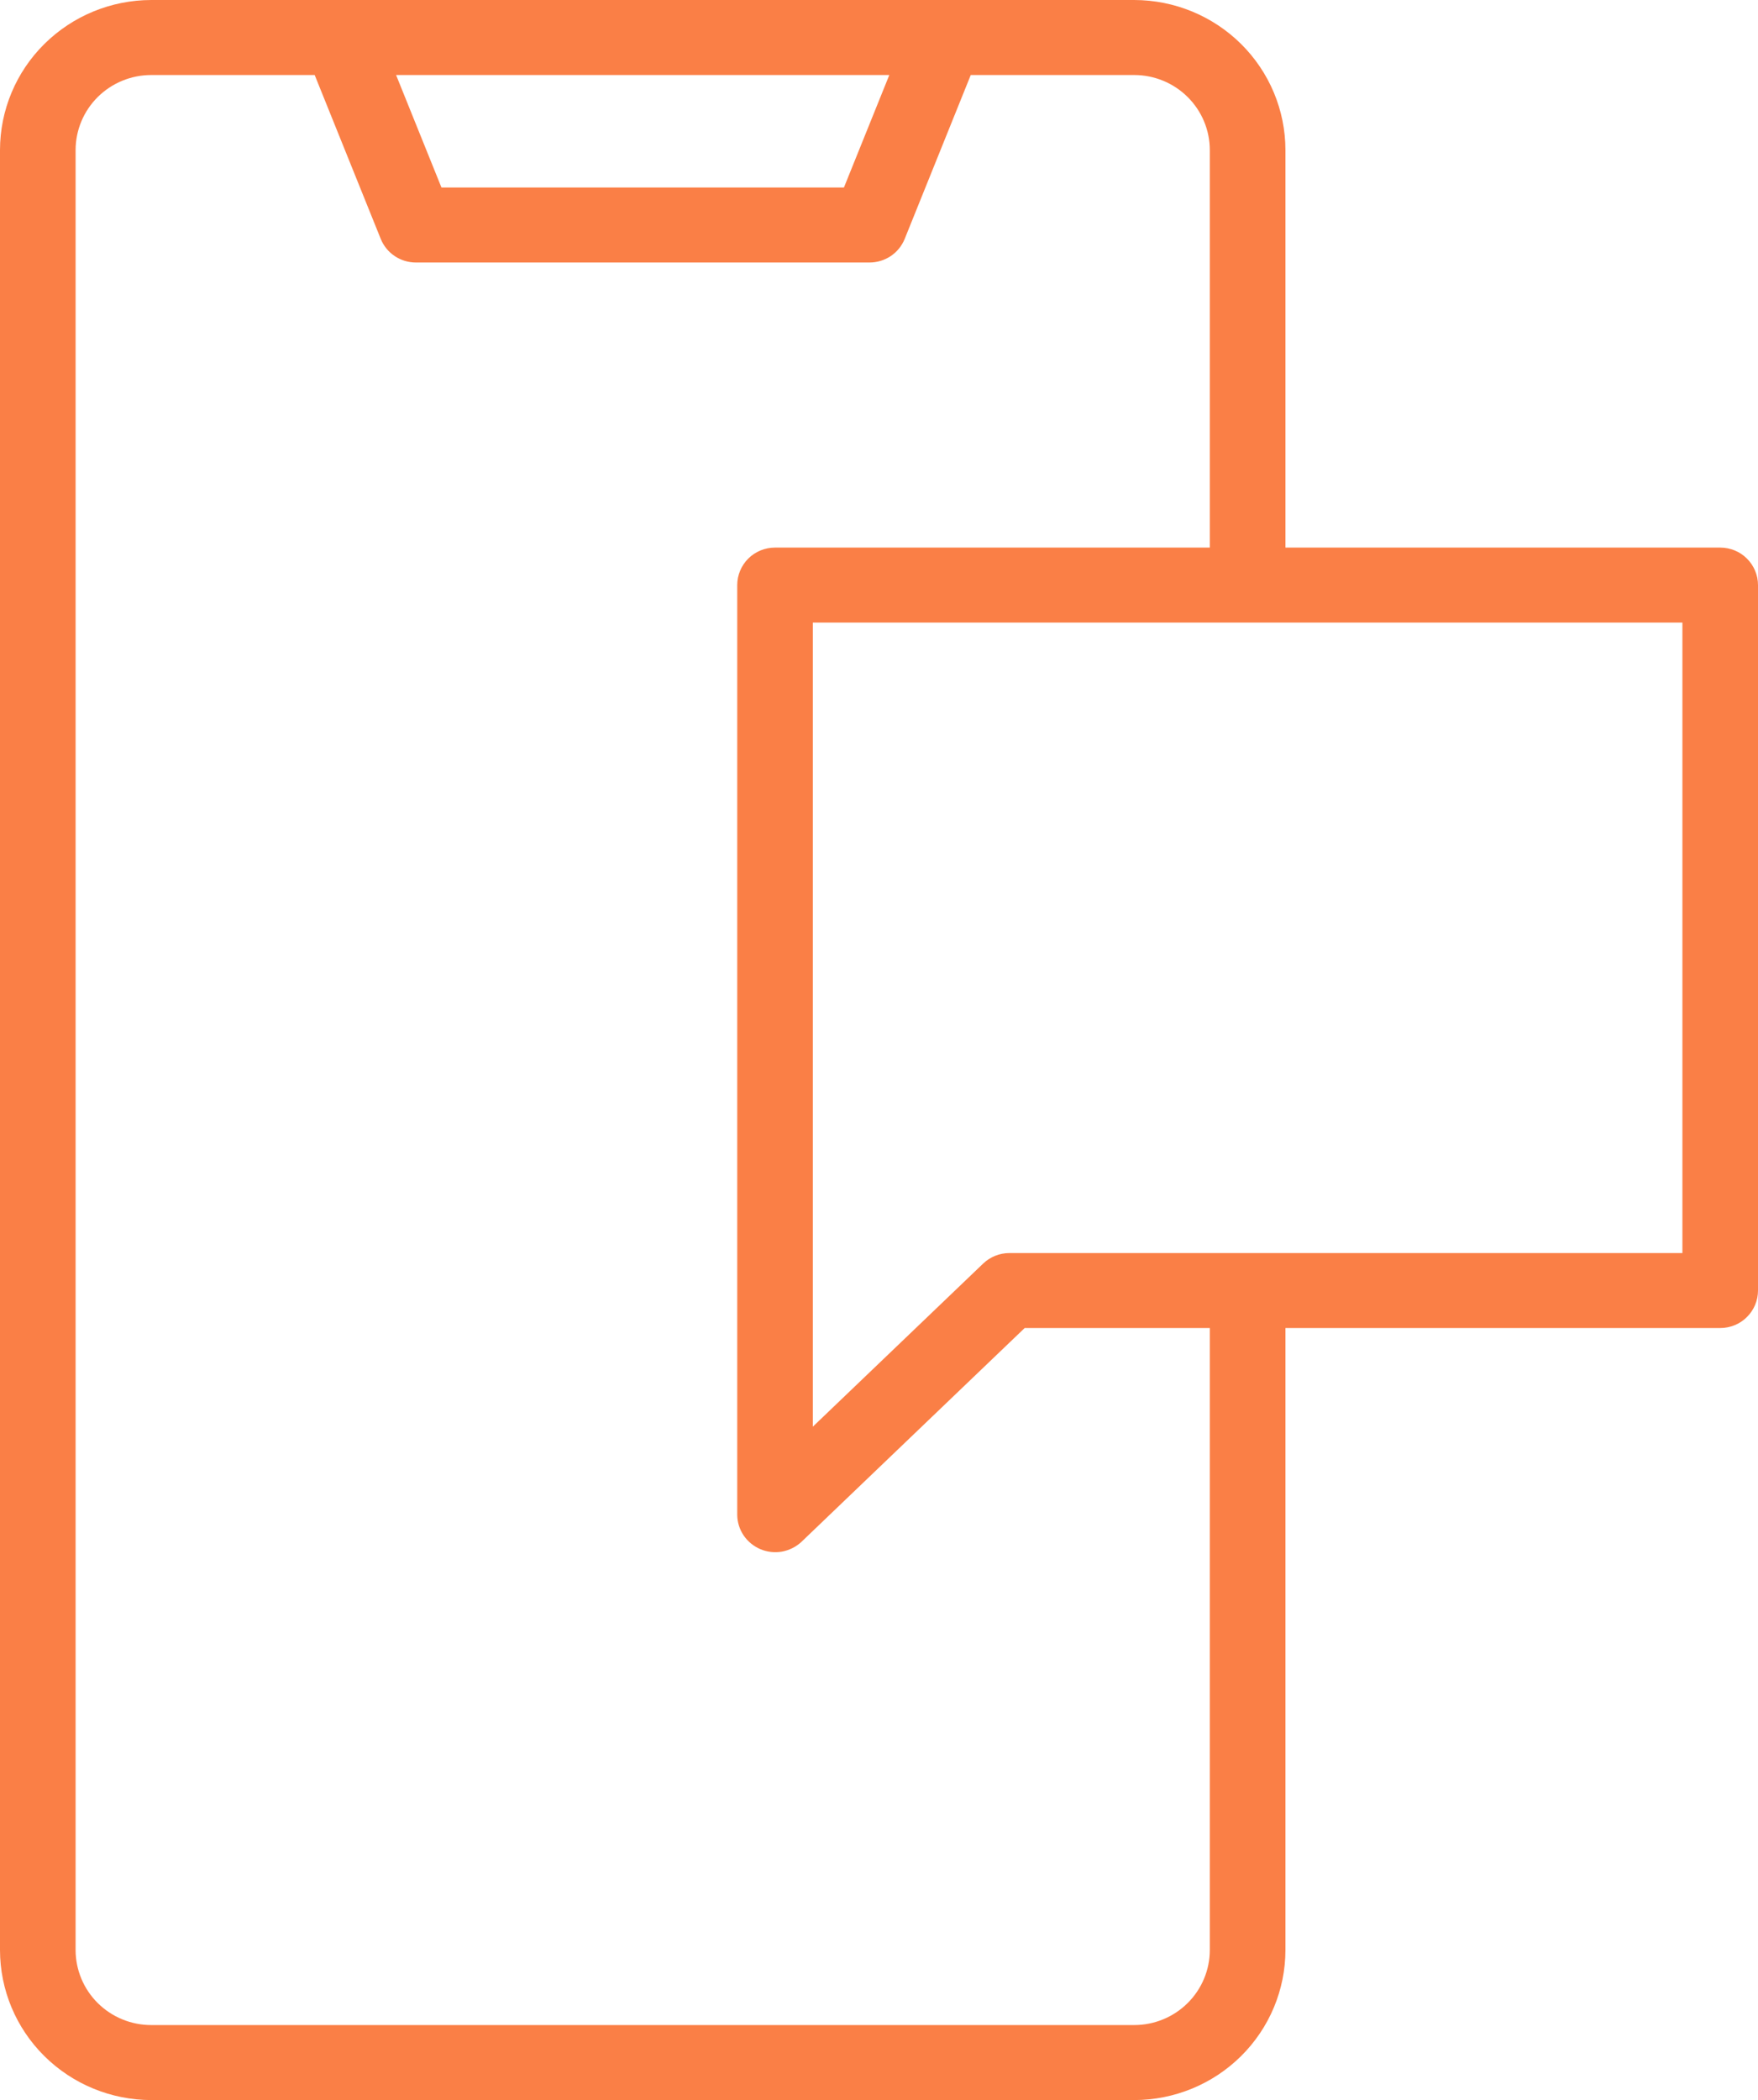 <svg width="36" height="43" viewBox="0 0 36 43" fill="none" xmlns="http://www.w3.org/2000/svg">
<path d="M0 3.071V39.929C0.001 40.743 0.327 41.524 0.908 42.099C1.489 42.675 2.276 42.999 3.097 43H23.226C24.047 42.999 24.834 42.675 25.415 42.099C25.995 41.524 26.322 40.743 26.323 39.929V27.192H35.226C35.328 27.192 35.428 27.172 35.522 27.134C35.616 27.095 35.702 27.039 35.773 26.967C35.845 26.896 35.902 26.811 35.941 26.718C35.98 26.625 36 26.525 36 26.424V11.98C36 11.879 35.98 11.779 35.941 11.686C35.902 11.593 35.845 11.508 35.773 11.437C35.702 11.365 35.616 11.309 35.522 11.27C35.428 11.232 35.328 11.212 35.226 11.212H26.323V3.071C26.322 2.257 25.995 1.476 25.415 0.901C24.834 0.325 24.047 0.001 23.226 3.24372e-05C20.637 -6.73841e-05 9.775 0 6.983 3.24372e-05H3.097C2.276 0.001 1.489 0.325 0.908 0.901C0.327 1.476 0.001 2.257 0 3.071ZM34.452 25.657C31.291 25.656 23.74 25.657 20.67 25.657C20.47 25.657 20.277 25.734 20.133 25.872L16.645 29.212V12.748H34.452V25.657ZM24.774 3.071V11.212H15.871C15.769 11.212 15.669 11.232 15.575 11.27C15.481 11.309 15.395 11.365 15.323 11.437C15.252 11.508 15.194 11.593 15.156 11.686C15.117 11.779 15.097 11.879 15.097 11.98V31.02C15.099 31.17 15.145 31.316 15.229 31.44C15.314 31.564 15.432 31.661 15.571 31.72C15.71 31.778 15.863 31.796 16.012 31.77C16.16 31.743 16.298 31.675 16.409 31.573L20.983 27.192H24.774V39.929C24.774 40.336 24.61 40.726 24.32 41.014C24.03 41.302 23.636 41.464 23.226 41.464H3.097C2.686 41.464 2.293 41.302 2.002 41.014C1.712 40.726 1.549 40.336 1.548 39.929V3.071C1.549 2.664 1.712 2.274 2.002 1.986C2.293 1.698 2.686 1.536 3.097 1.536H6.444L7.797 4.892C7.855 5.035 7.954 5.157 8.082 5.243C8.21 5.329 8.361 5.375 8.516 5.375H17.806C17.961 5.375 18.112 5.329 18.241 5.243C18.369 5.157 18.468 5.035 18.526 4.892L19.879 1.536H23.226C23.636 1.536 24.03 1.698 24.32 1.986C24.61 2.274 24.774 2.664 24.774 3.071ZM8.111 1.536H18.211L17.282 3.839H9.04L8.111 1.536Z" fill="#FA7F46"/>
</svg>
